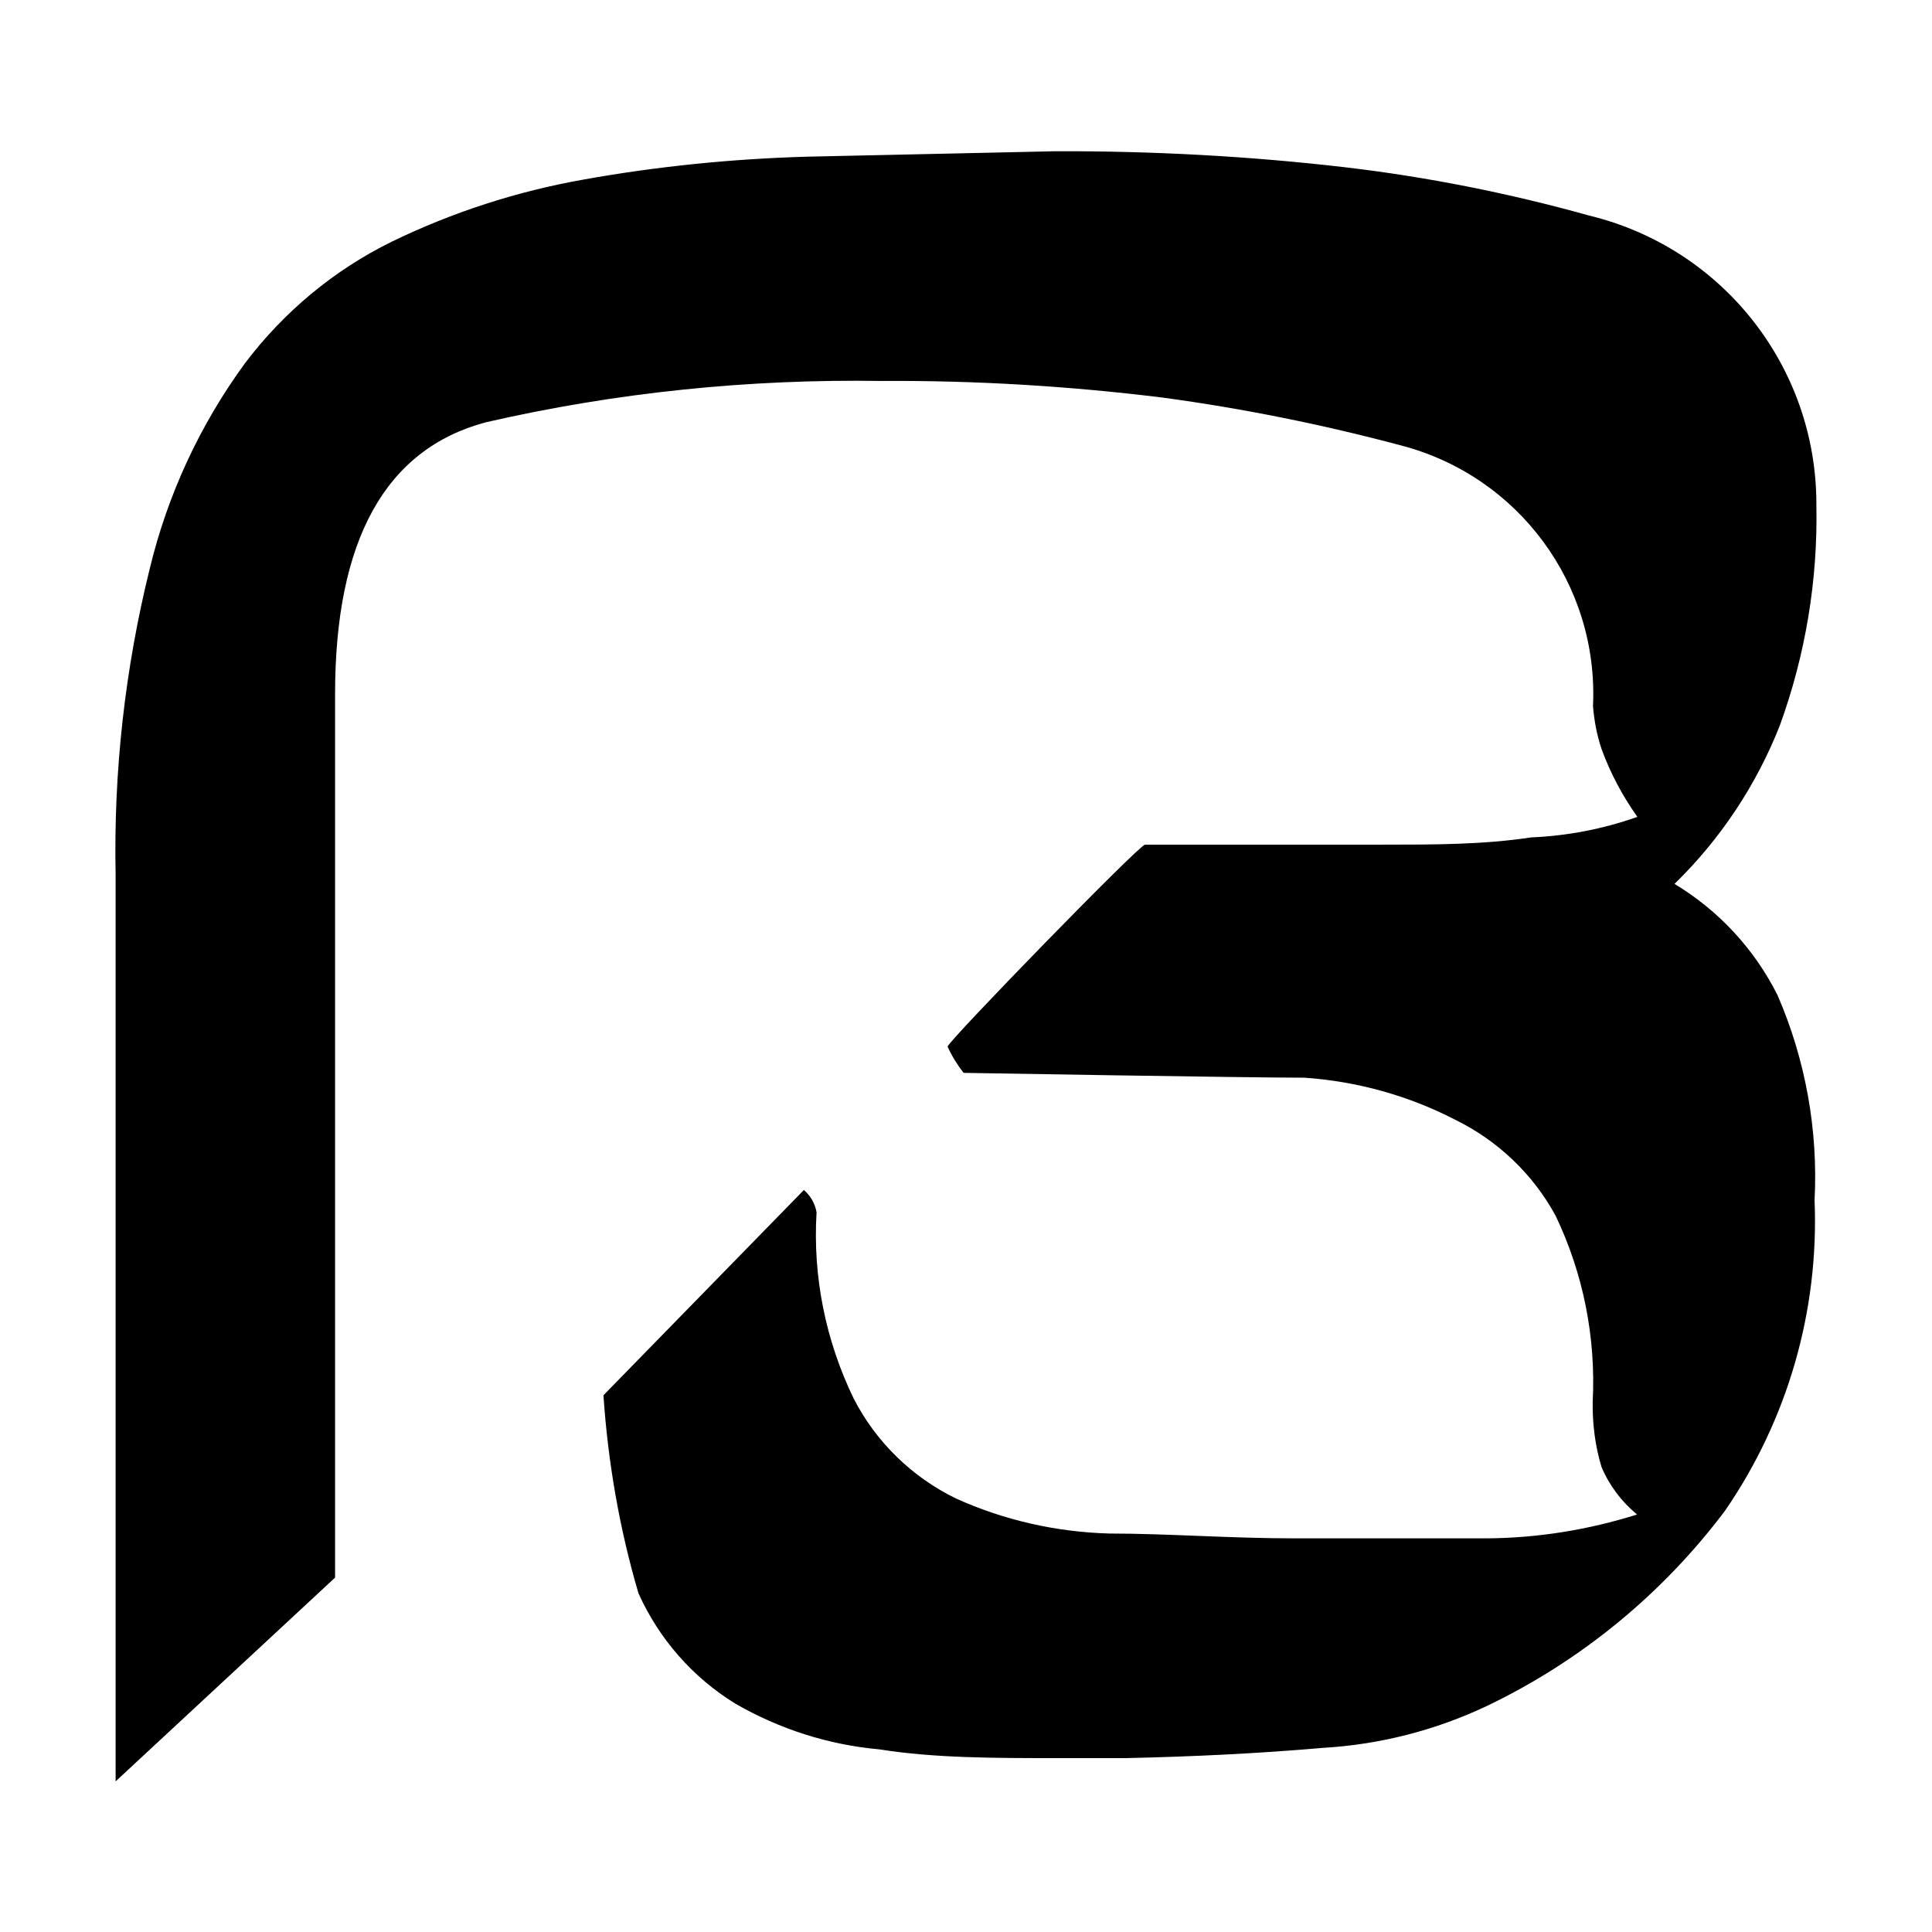 <?xml version="1.0" encoding="UTF-8"?><svg id="Layer_1" xmlns="http://www.w3.org/2000/svg" viewBox="0 0 64 64">
  <path d="M60.17,16.73c.05,2.49-.36,4.96-1.21,7.3-.78,1.98-1.97,3.77-3.49,5.25,1.46,.88,2.64,2.15,3.41,3.68,.93,2.14,1.35,4.47,1.23,6.8,.15,3.66-.89,7.27-2.97,10.29-2.07,2.75-4.77,4.97-7.88,6.46-1.71,.81-3.55,1.28-5.43,1.39-2.07,.18-4.25,.29-6.54,.34h-2.23c-2.13,0-4.1,0-5.93-.29-1.68-.15-3.31-.67-4.78-1.52-1.41-.87-2.52-2.14-3.2-3.65-.63-2.14-1.01-4.34-1.16-6.56l6.64-6.8c.22,.19,.37,.45,.42,.74-.13,2.13,.3,4.25,1.23,6.17,.74,1.44,1.93,2.6,3.39,3.31,1.59,.72,3.32,1.11,5.07,1.16,1.94,0,3.99,.16,6.17,.16h6.33c1.69-.01,3.37-.28,4.99-.79-.51-.42-.92-.96-1.18-1.58-.21-.7-.3-1.42-.29-2.15,.11-2.13-.31-4.25-1.23-6.17-.75-1.38-1.92-2.49-3.33-3.18-1.55-.8-3.25-1.27-4.99-1.39-1.92,0-11.29-.16-11.29-.16-.21-.27-.39-.56-.53-.87,0-.16,6.35-6.69,6.54-6.69h7.88c1.71,0,3.33,0,4.91-.24,1.2-.05,2.39-.28,3.52-.68-.49-.69-.89-1.44-1.18-2.23-.16-.47-.25-.95-.29-1.44,.19-4.03-2.47-7.63-6.38-8.64-2.59-.69-5.22-1.22-7.88-1.58-3.08-.38-6.19-.57-9.29-.55-4.41-.07-8.82,.38-13.13,1.37-3.33,.89-4.99,3.91-4.99,9v29.27l-7.27,6.75V28.97c-.07-3.41,.31-6.82,1.13-10.13,.59-2.45,1.66-4.76,3.15-6.8,1.29-1.71,2.96-3.1,4.88-4.04,2-.97,4.13-1.66,6.33-2.05,2.45-.44,4.94-.69,7.43-.76l8.22-.18c3.2-.01,6.4,.16,9.58,.53,2.73,.32,5.44,.86,8.09,1.6,4.42,1.07,7.53,5.01,7.53,9.56v.05Z"/>
</svg>